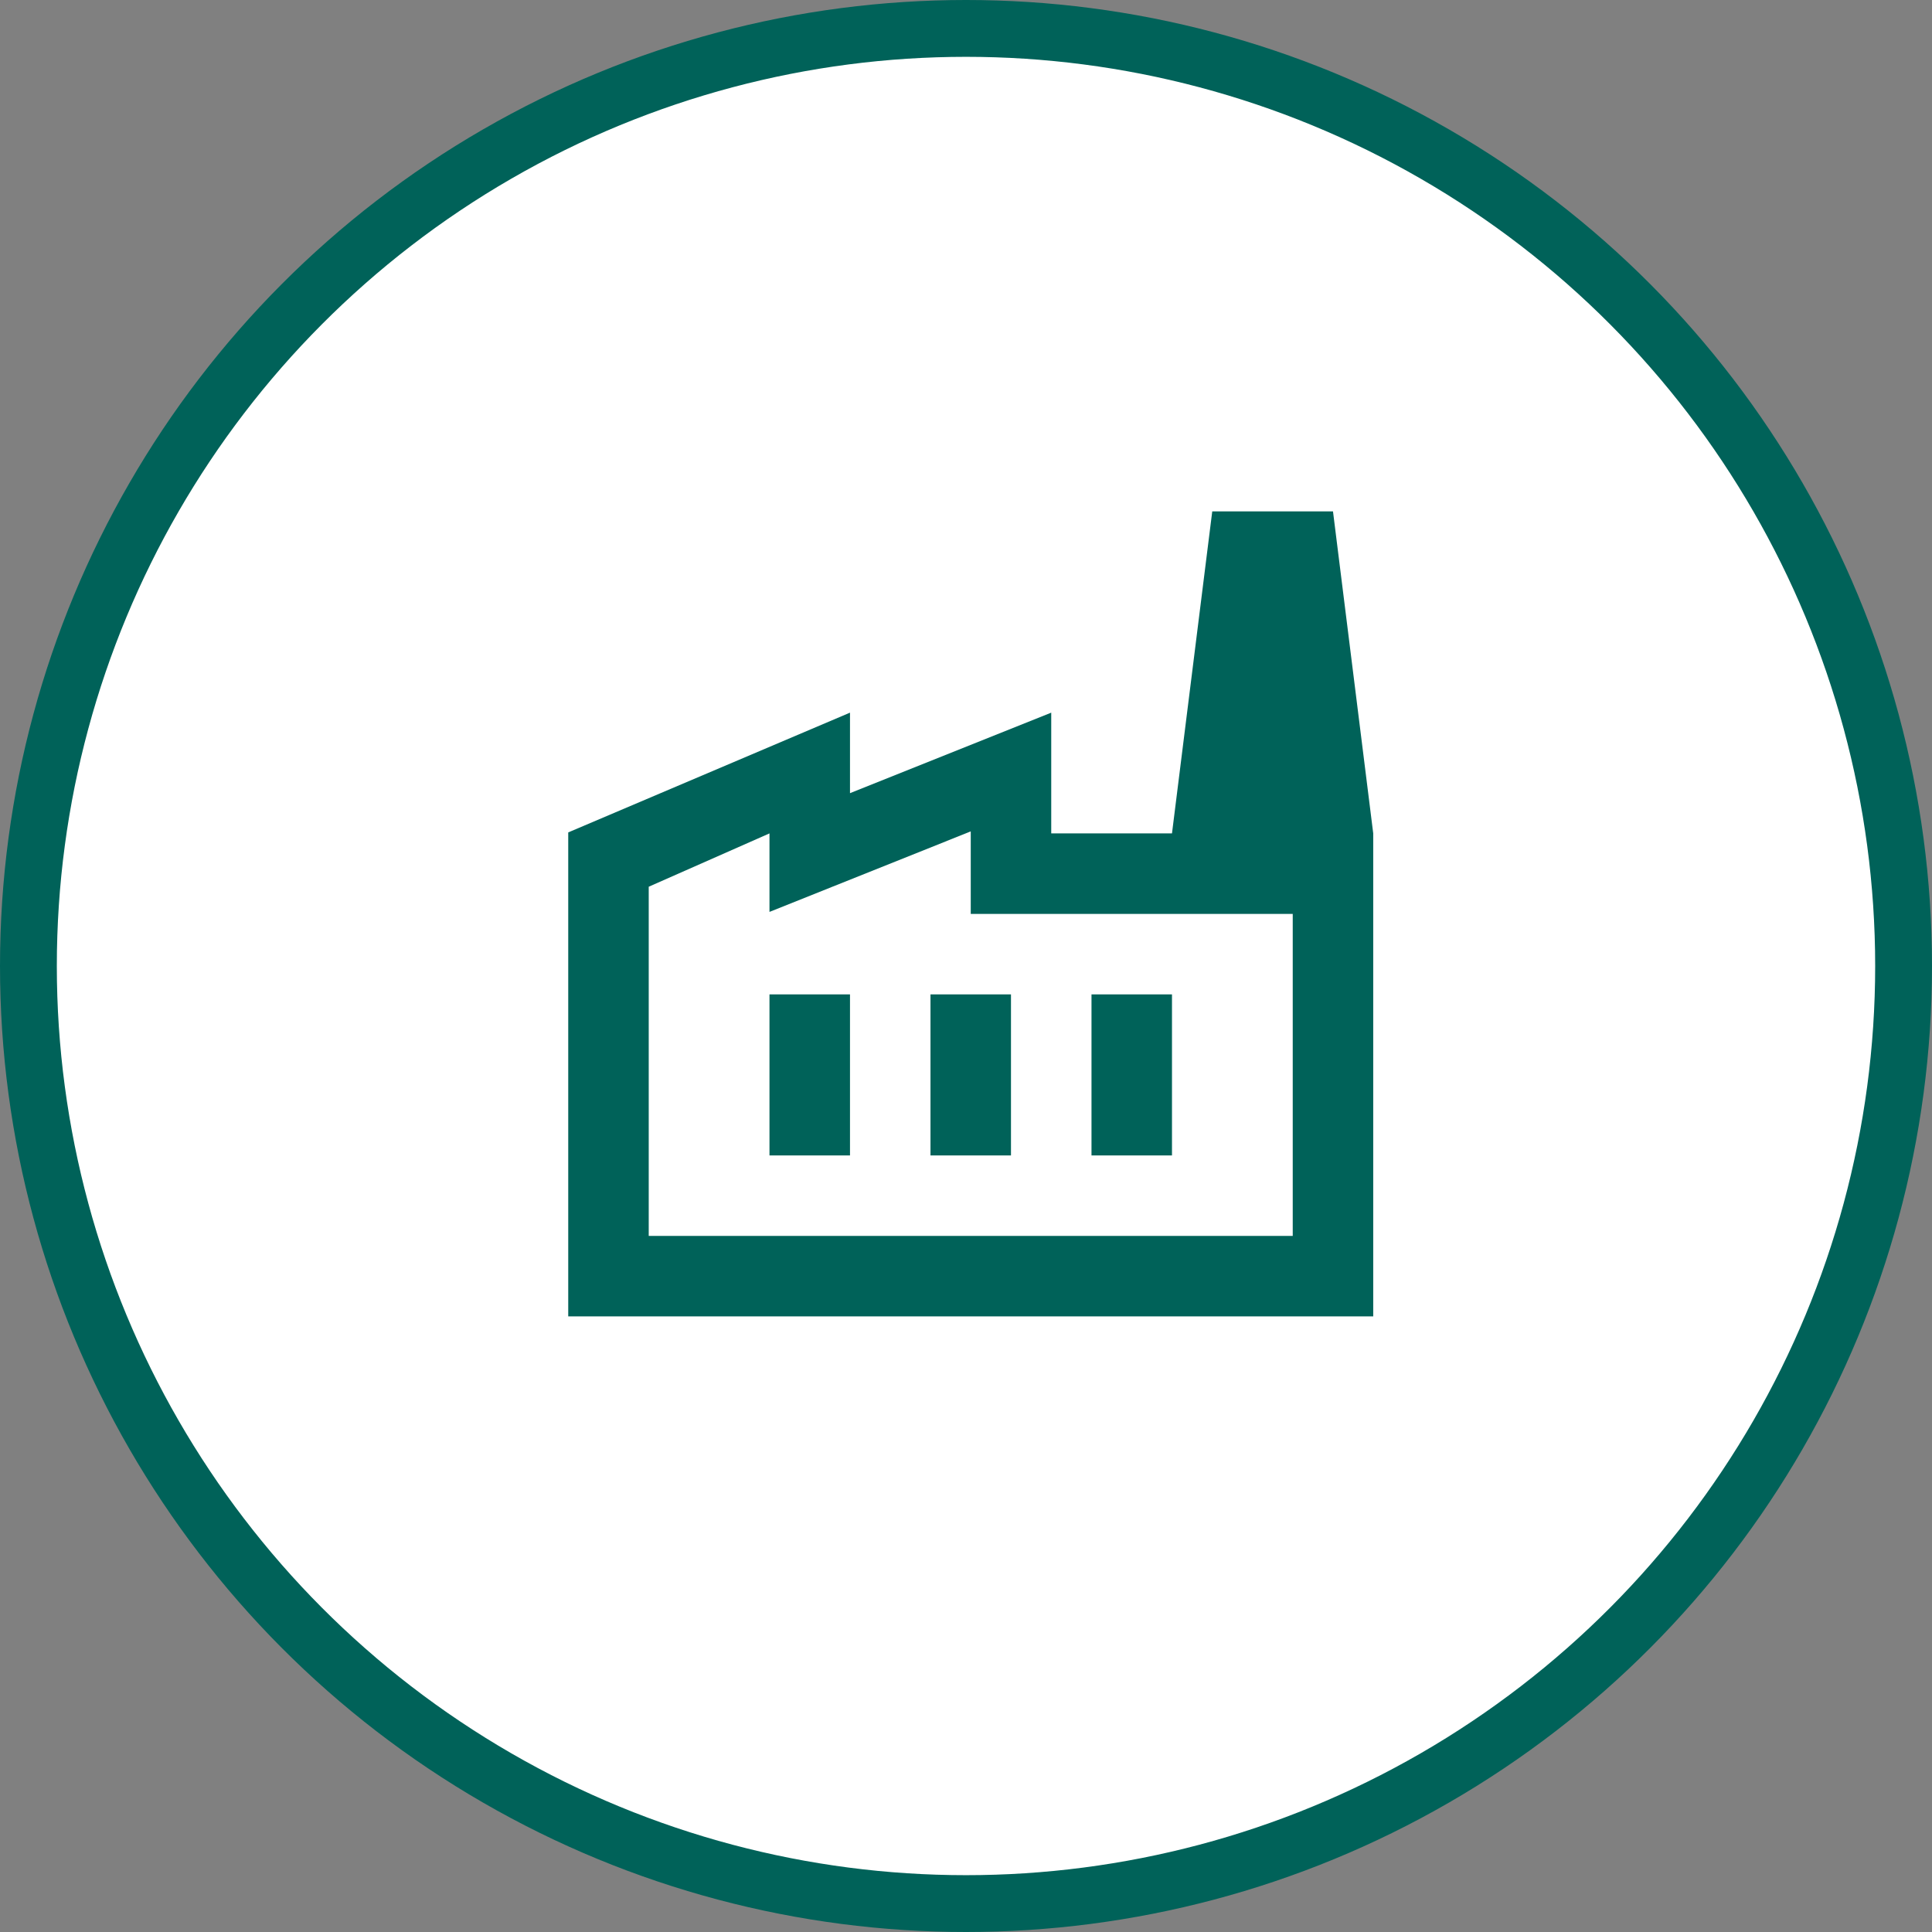 <svg width="68" height="68" viewBox="0 0 68 68" fill="none" xmlns="http://www.w3.org/2000/svg">
<rect x="0" y="0" width="68" height="68" fill="#808080" stroke="none"/>
<circle cx="34" cy="34" r="33" fill="white" stroke="#006259" stroke-width="2"/>
<path d="M20 46.333V29.298L29.917 25.083V27.917L37 25.083V29.333H48.333V46.333H20ZM22.833 43.5H45.5V32.167H34.167V29.262L27.083 32.096V29.333L22.833 31.21V43.5ZM32.75 40.667H35.583V35H32.75V40.667ZM27.083 40.667H29.917V35H27.083V40.667ZM38.417 40.667H41.25V35H38.417V40.667ZM48.333 29.333H41.25L42.667 18H46.917L48.333 29.333Z" fill="#006259"/>
</svg>
